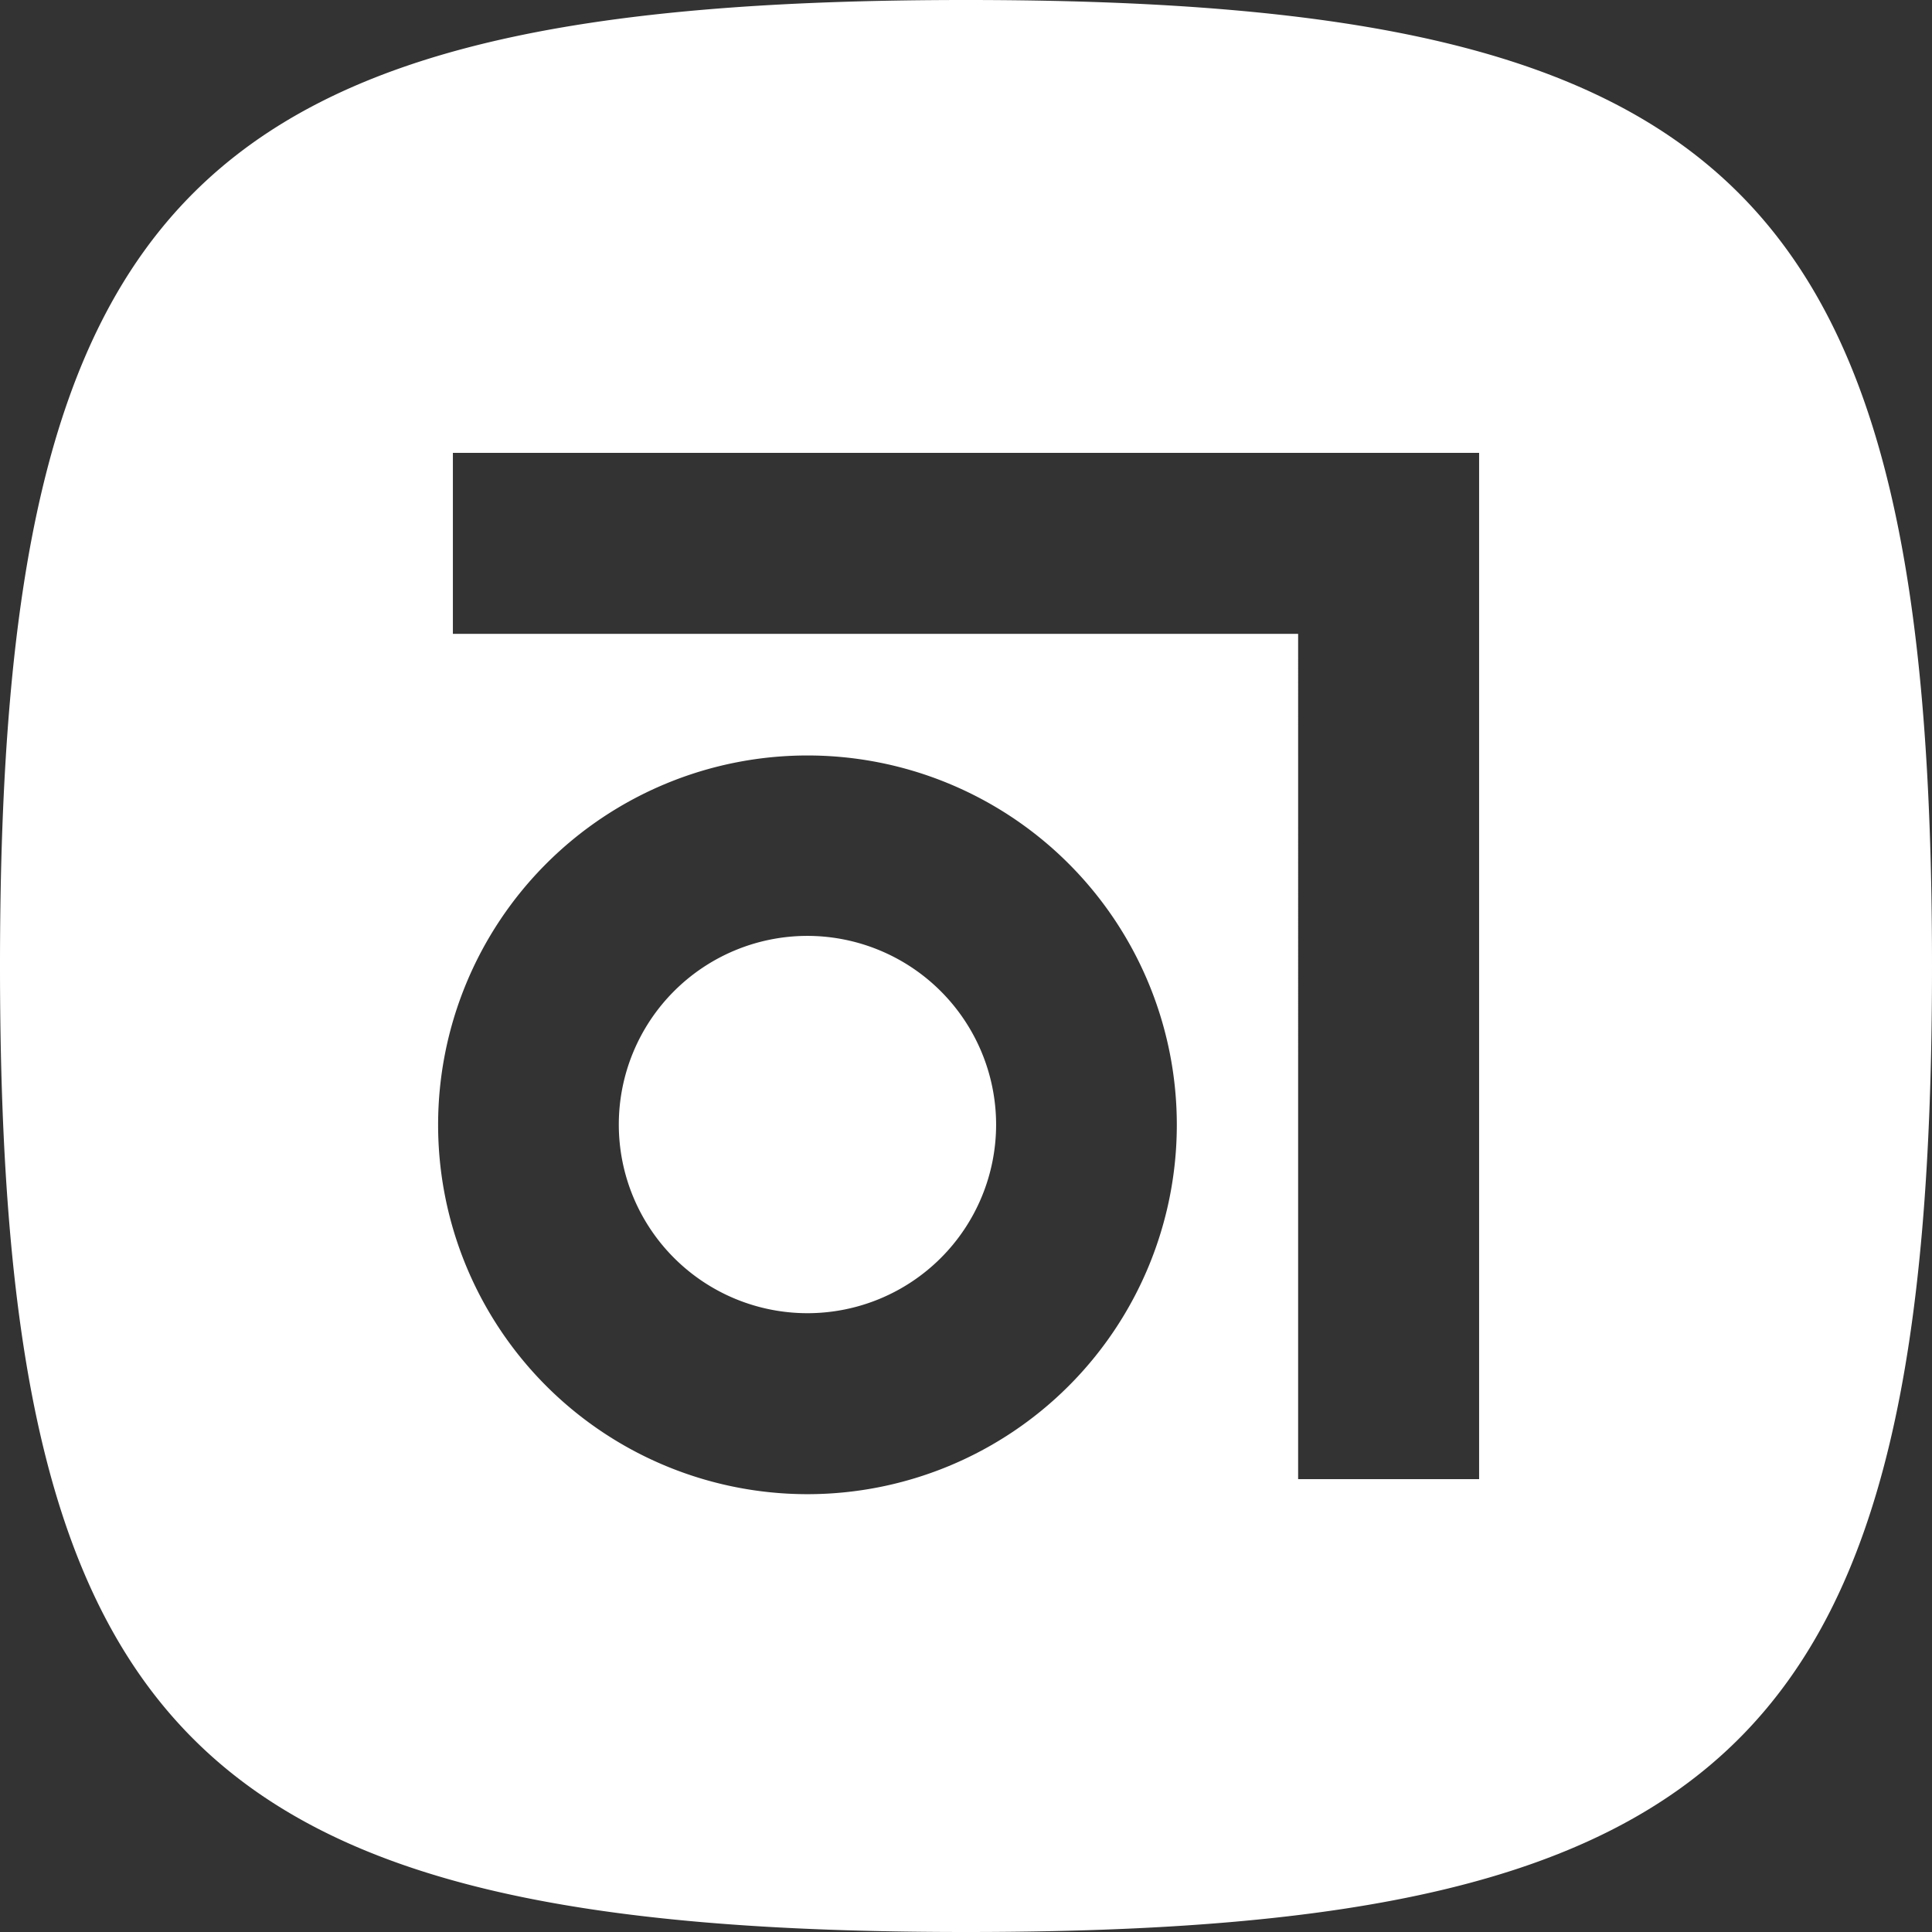 <svg xmlns="http://www.w3.org/2000/svg" data-name="Layer 1" viewBox="0 0 68 68">
  <rect x="0" y="0" width="68" height="68" fill="#333333" stroke="none"/>
  <g class="cls-2" data-name="White badge">
    <g class="cls-2">
      <path fill="#fff" d="M28.42 32.94a6.64 6.64 0 1 0 6.64 6.64 6.65 6.65 0 0 0-6.64-6.64" class="cls-3"/>
      <path fill="#fff" d="M34 0C6.8 0 0 6.8 0 34s6.8 34 34 34 34-6.8 34-34S61.2 0 34 0m-5.58 52.59a13 13 0 1 1 13-13 13 13 0 0 1-13 13m23.64-.53h-6.37V22.31H15.94v-6.37h36.12z" class="cls-3"/>
    </g>
  </g>
</svg>
